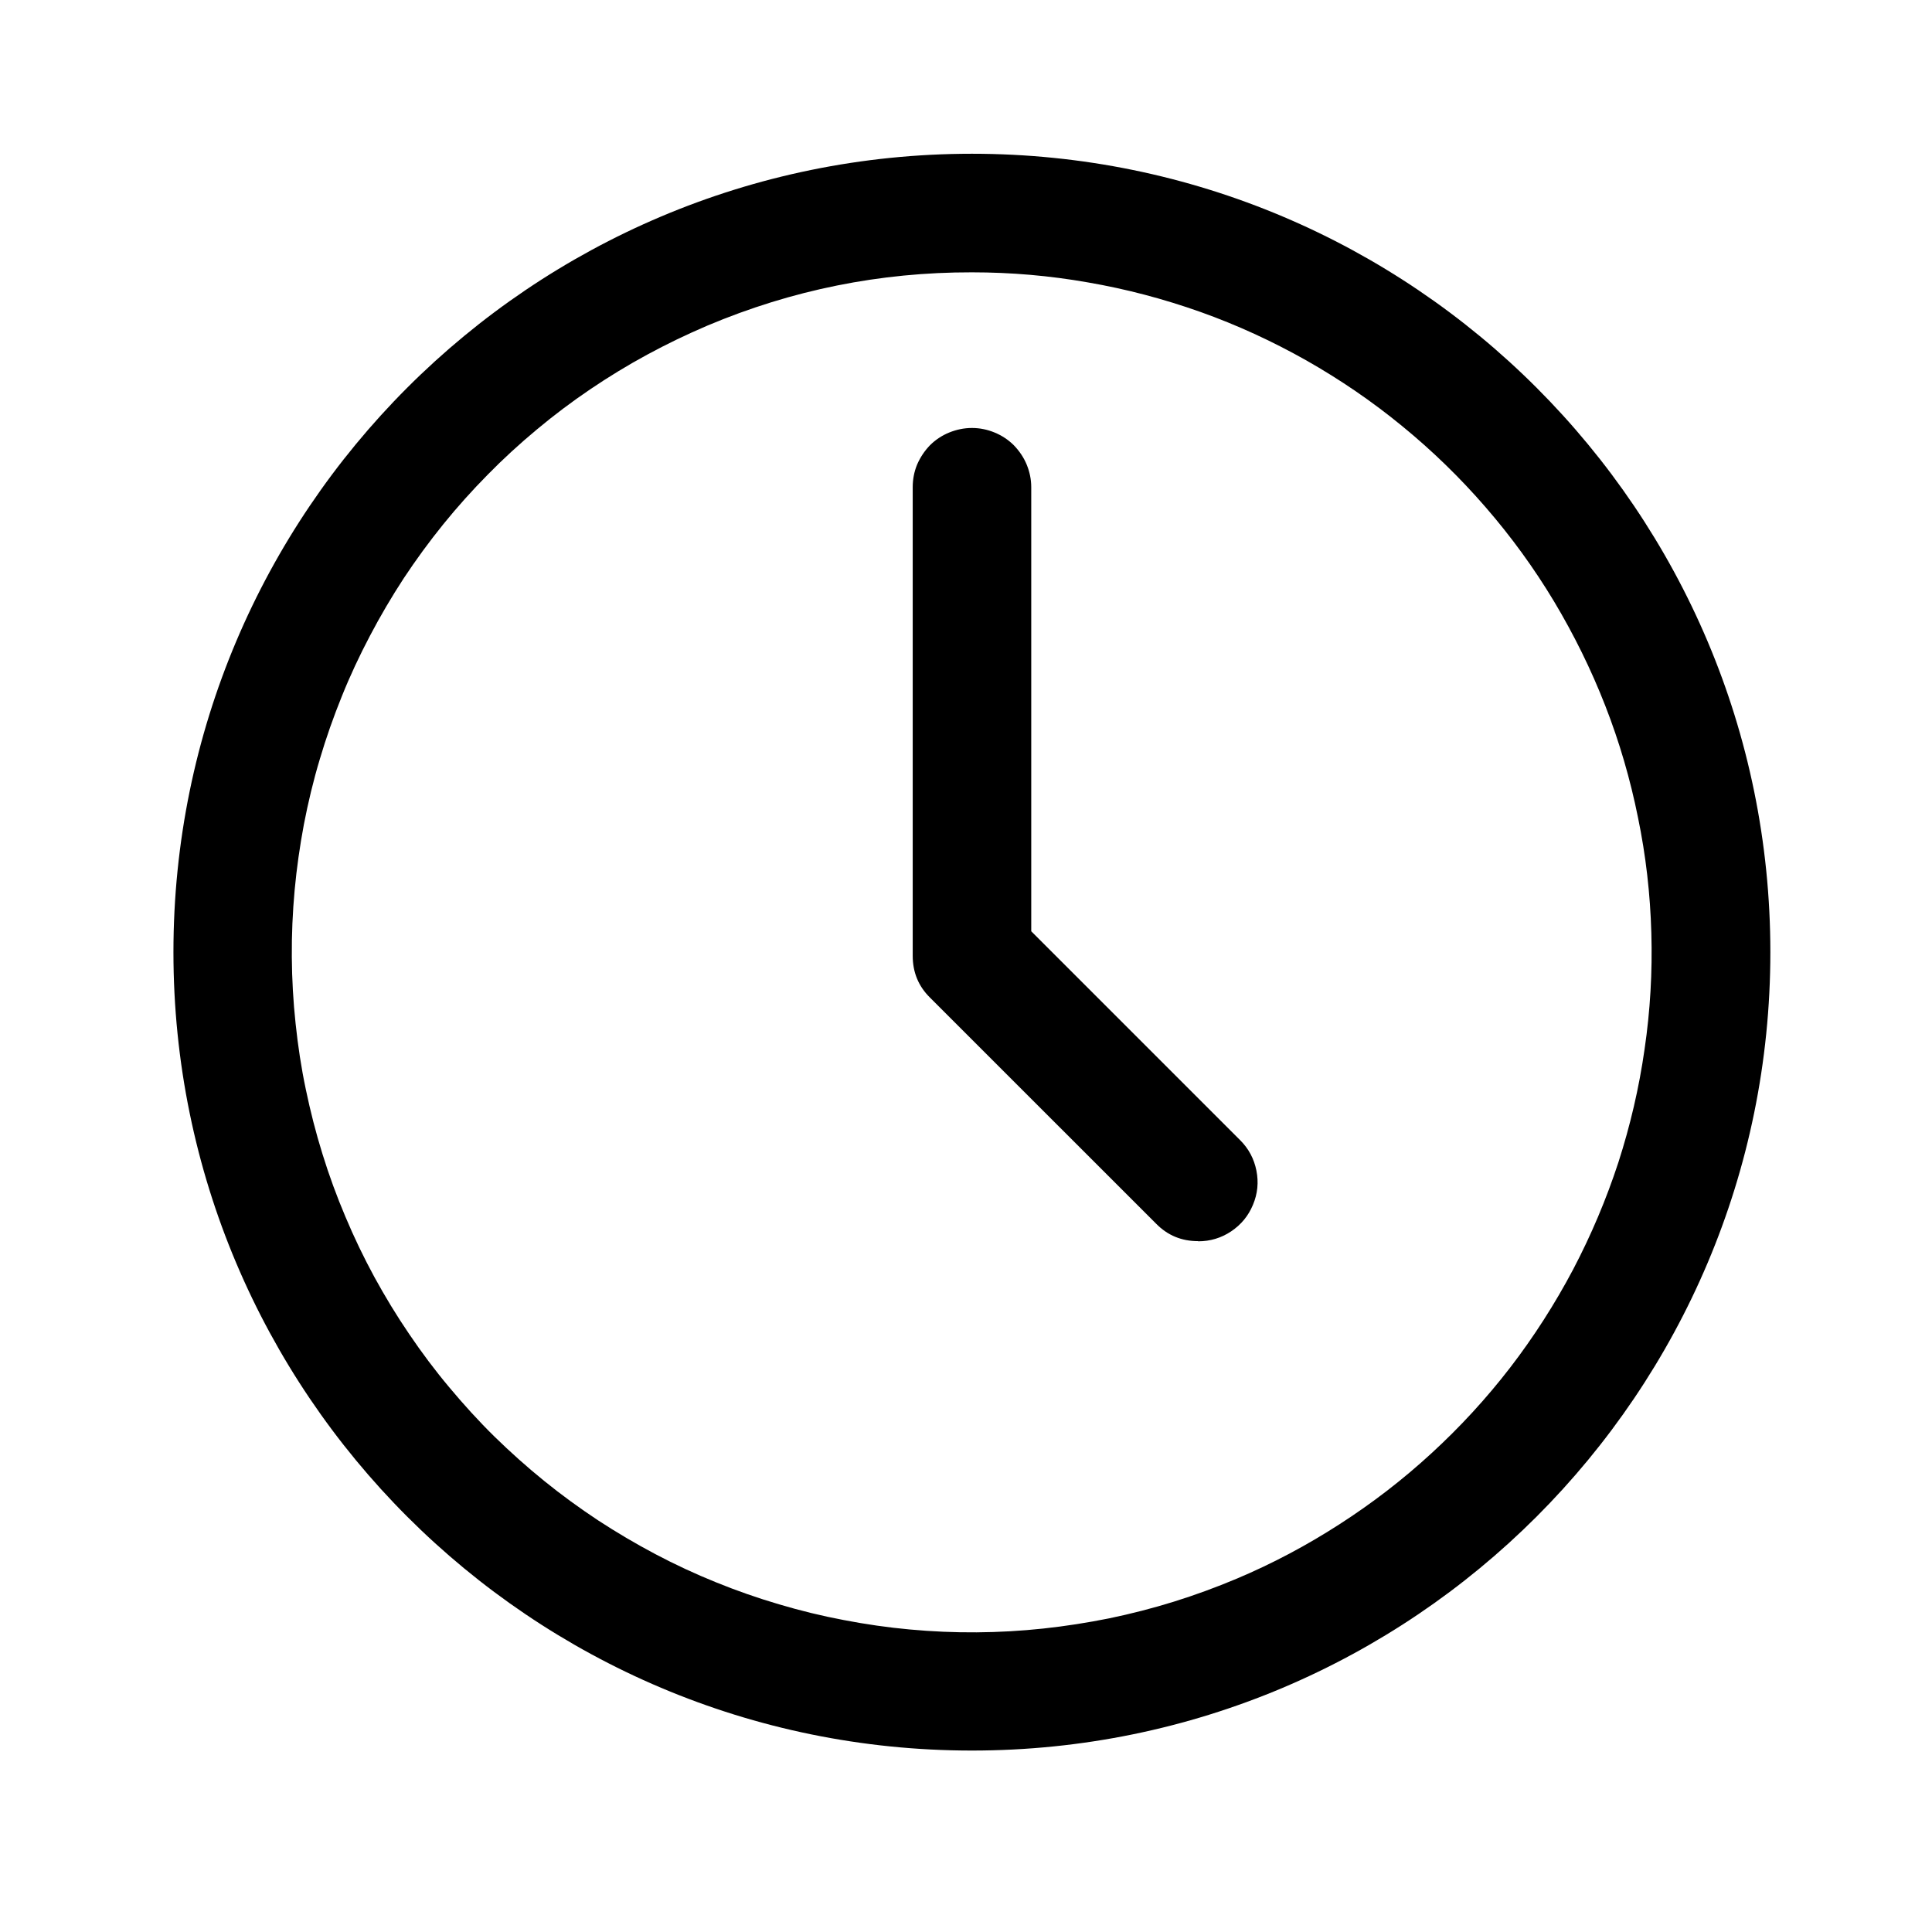 <svg xmlns="http://www.w3.org/2000/svg" xmlns:xlink="http://www.w3.org/1999/xlink" width="64" zoomAndPan="magnify" viewBox="0 0 48 48" height="64" preserveAspectRatio="xMidYMid meet" version="1.0"><defs><clipPath id="2222a7e47b"><path d="M 4.309 3.82 L 43.984 3.82 L 43.984 43.492 L 4.309 43.492 Z M 4.309 3.82 " clip-rule="nonzero"/></clipPath></defs><g clip-path="url(#2222a7e47b)"><path fill="#000000" d="M 24.148 6.766 C 25.113 6.766 26.074 6.848 27.027 7.016 C 27.98 7.18 28.91 7.426 29.824 7.75 C 30.734 8.074 31.609 8.477 32.453 8.953 C 33.293 9.43 34.09 9.973 34.836 10.586 C 35.586 11.199 36.277 11.871 36.91 12.602 C 37.543 13.332 38.109 14.109 38.609 14.941 C 39.105 15.77 39.531 16.633 39.883 17.535 C 40.234 18.434 40.504 19.359 40.695 20.309 C 40.891 21.254 41 22.211 41.027 23.18 C 41.055 24.145 41 25.109 40.859 26.066 C 40.723 27.023 40.504 27.961 40.207 28.883 C 39.906 29.801 39.531 30.688 39.082 31.543 C 38.629 32.398 38.109 33.211 37.52 33.977 C 36.93 34.742 36.277 35.453 35.566 36.105 C 34.852 36.762 34.09 37.348 33.277 37.871 C 32.465 38.395 31.613 38.848 30.723 39.223 C 30.211 39.438 29.691 39.629 29.164 39.793 C 28.637 39.957 28.102 40.094 27.559 40.207 C 27.016 40.316 26.469 40.402 25.918 40.461 C 25.367 40.52 24.816 40.551 24.266 40.555 C 23.711 40.559 23.16 40.535 22.605 40.484 C 22.055 40.434 21.508 40.355 20.965 40.25 C 20.422 40.148 19.883 40.016 19.355 39.859 C 18.824 39.703 18.301 39.52 17.789 39.312 C 17.277 39.105 16.773 38.871 16.285 38.613 C 15.797 38.355 15.32 38.074 14.855 37.77 C 14.395 37.465 13.949 37.141 13.52 36.793 C 13.09 36.445 12.676 36.074 12.281 35.688 C 11.887 35.301 11.516 34.891 11.16 34.465 C 10.805 34.043 10.473 33.598 10.164 33.141 C 9.852 32.684 9.566 32.211 9.301 31.727 C 9.035 31.238 8.797 30.742 8.582 30.23 C 8.367 29.723 8.176 29.203 8.012 28.672 C 7.848 28.145 7.711 27.609 7.598 27.066 C 7.484 26.527 7.402 25.98 7.344 25.43 C 7.285 24.879 7.254 24.328 7.25 23.773 C 7.246 23.219 7.27 22.668 7.32 22.117 C 7.371 21.566 7.449 21.02 7.551 20.477 C 7.656 19.934 7.785 19.395 7.945 18.863 C 8.102 18.332 8.285 17.812 8.492 17.301 C 8.699 16.785 8.934 16.285 9.191 15.797 C 9.449 15.305 9.73 14.828 10.031 14.367 C 10.336 13.906 10.664 13.457 11.012 13.027 C 11.359 12.598 11.727 12.188 12.117 11.793 C 12.504 11.398 12.914 11.023 13.336 10.672 C 13.762 10.316 14.203 9.984 14.664 9.672 C 15.121 9.363 15.594 9.074 16.078 8.812 C 16.566 8.547 17.062 8.309 17.574 8.09 C 19.676 7.203 21.867 6.762 24.148 6.766 M 24.148 3.82 C 13.191 3.82 4.309 12.703 4.309 23.656 C 4.309 34.613 13.191 43.492 24.148 43.492 C 35.102 43.492 43.984 34.613 43.984 23.656 C 43.984 12.703 35.102 3.82 24.148 3.82 Z M 24.148 3.82 " fill-opacity="1" fill-rule="nonzero"/></g><path fill="#000000" d="M 29.766 30.836 C 29.359 30.836 29.012 30.695 28.727 30.406 L 23.105 24.785 C 22.816 24.5 22.676 24.152 22.676 23.746 L 22.676 12.105 C 22.676 11.91 22.711 11.723 22.785 11.543 C 22.863 11.363 22.969 11.203 23.105 11.062 C 23.242 10.926 23.402 10.82 23.582 10.746 C 23.766 10.672 23.953 10.633 24.148 10.633 C 24.344 10.633 24.531 10.672 24.711 10.746 C 24.891 10.82 25.051 10.926 25.188 11.062 C 25.324 11.203 25.434 11.363 25.508 11.543 C 25.582 11.723 25.621 11.91 25.621 12.105 L 25.621 23.137 L 30.812 28.328 C 31.023 28.539 31.156 28.789 31.215 29.082 C 31.273 29.375 31.246 29.656 31.129 29.934 C 31.016 30.207 30.836 30.426 30.586 30.594 C 30.34 30.758 30.066 30.84 29.77 30.84 Z M 29.766 30.836 " fill-opacity="1" fill-rule="nonzero"/></svg>
